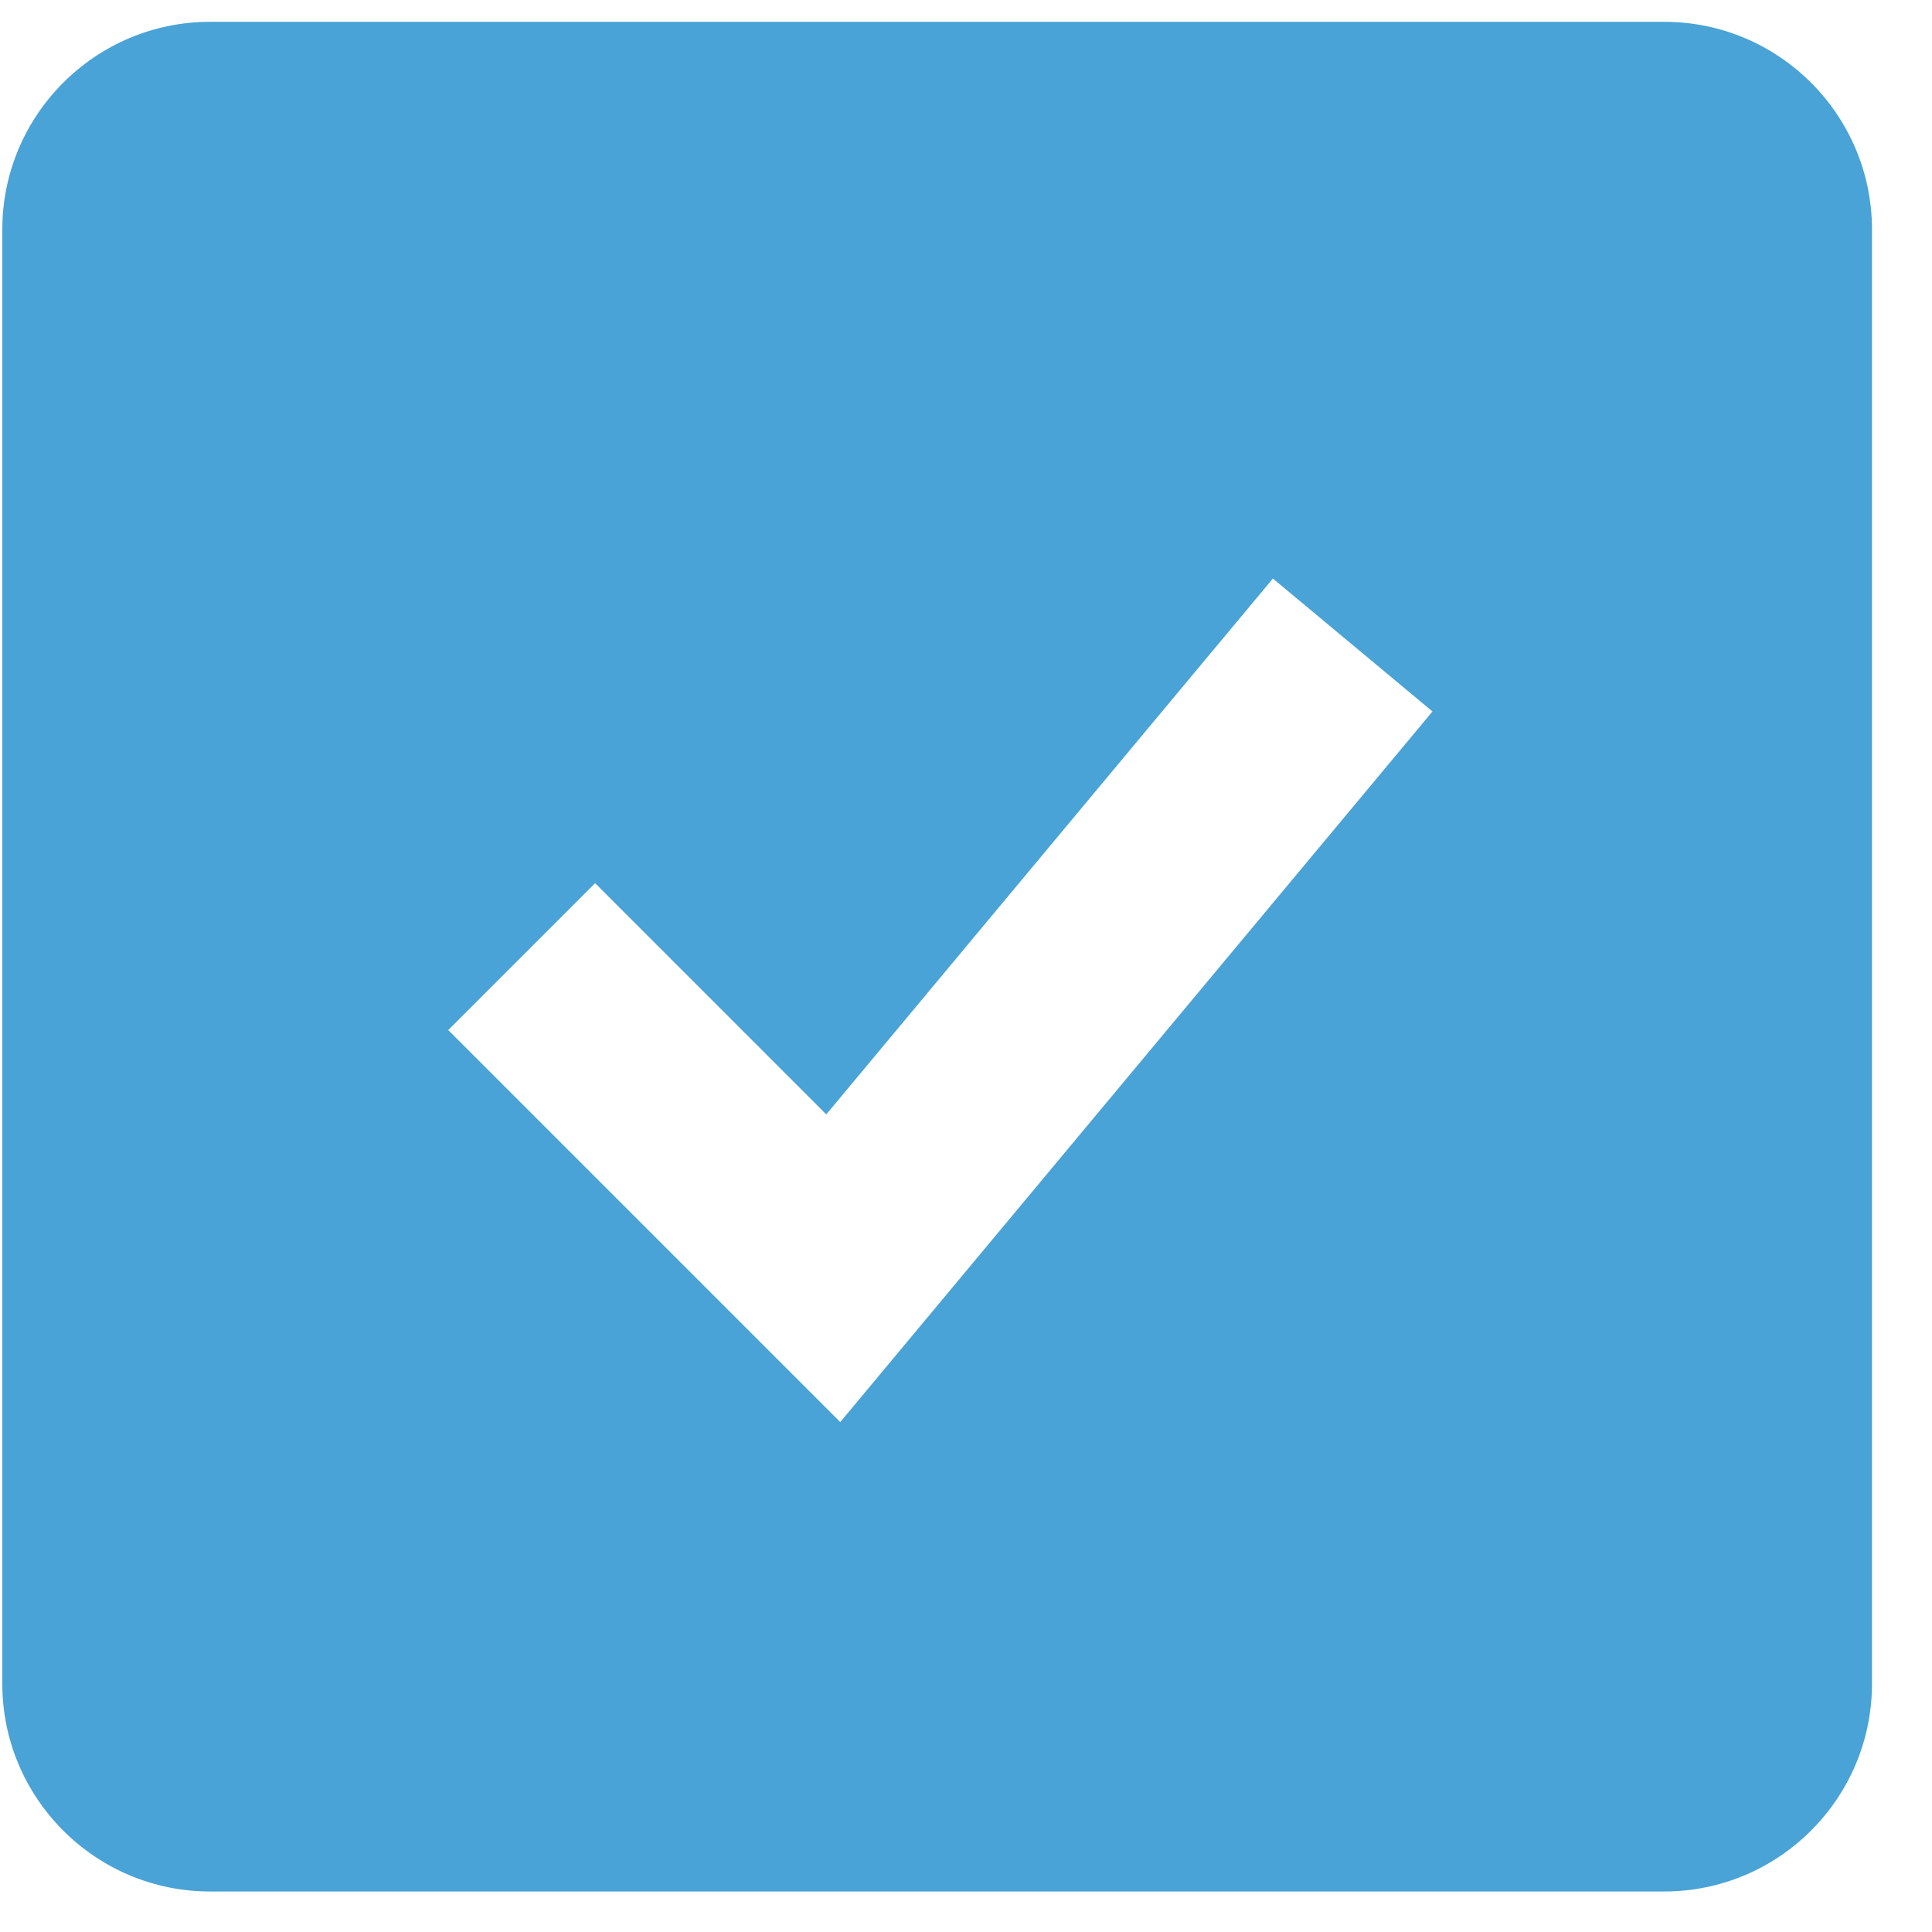 <?xml version="1.0" encoding="UTF-8"?> <svg xmlns="http://www.w3.org/2000/svg" width="31" height="31" viewBox="0 0 31 31" fill="none"> <path d="M26.703 0.35H3.37C1.532 0.35 0.037 1.845 0.037 3.683V27.016C0.037 28.855 1.532 30.35 3.37 30.35H26.703C28.542 30.35 30.037 28.855 30.037 27.016V3.683C30.037 1.845 28.542 0.35 26.703 0.35ZM13.482 22.818L7.192 16.528L9.549 14.171L13.258 17.881L20.424 9.283L22.985 11.416L13.482 22.818Z" fill="#49A3D6"></path> </svg> 